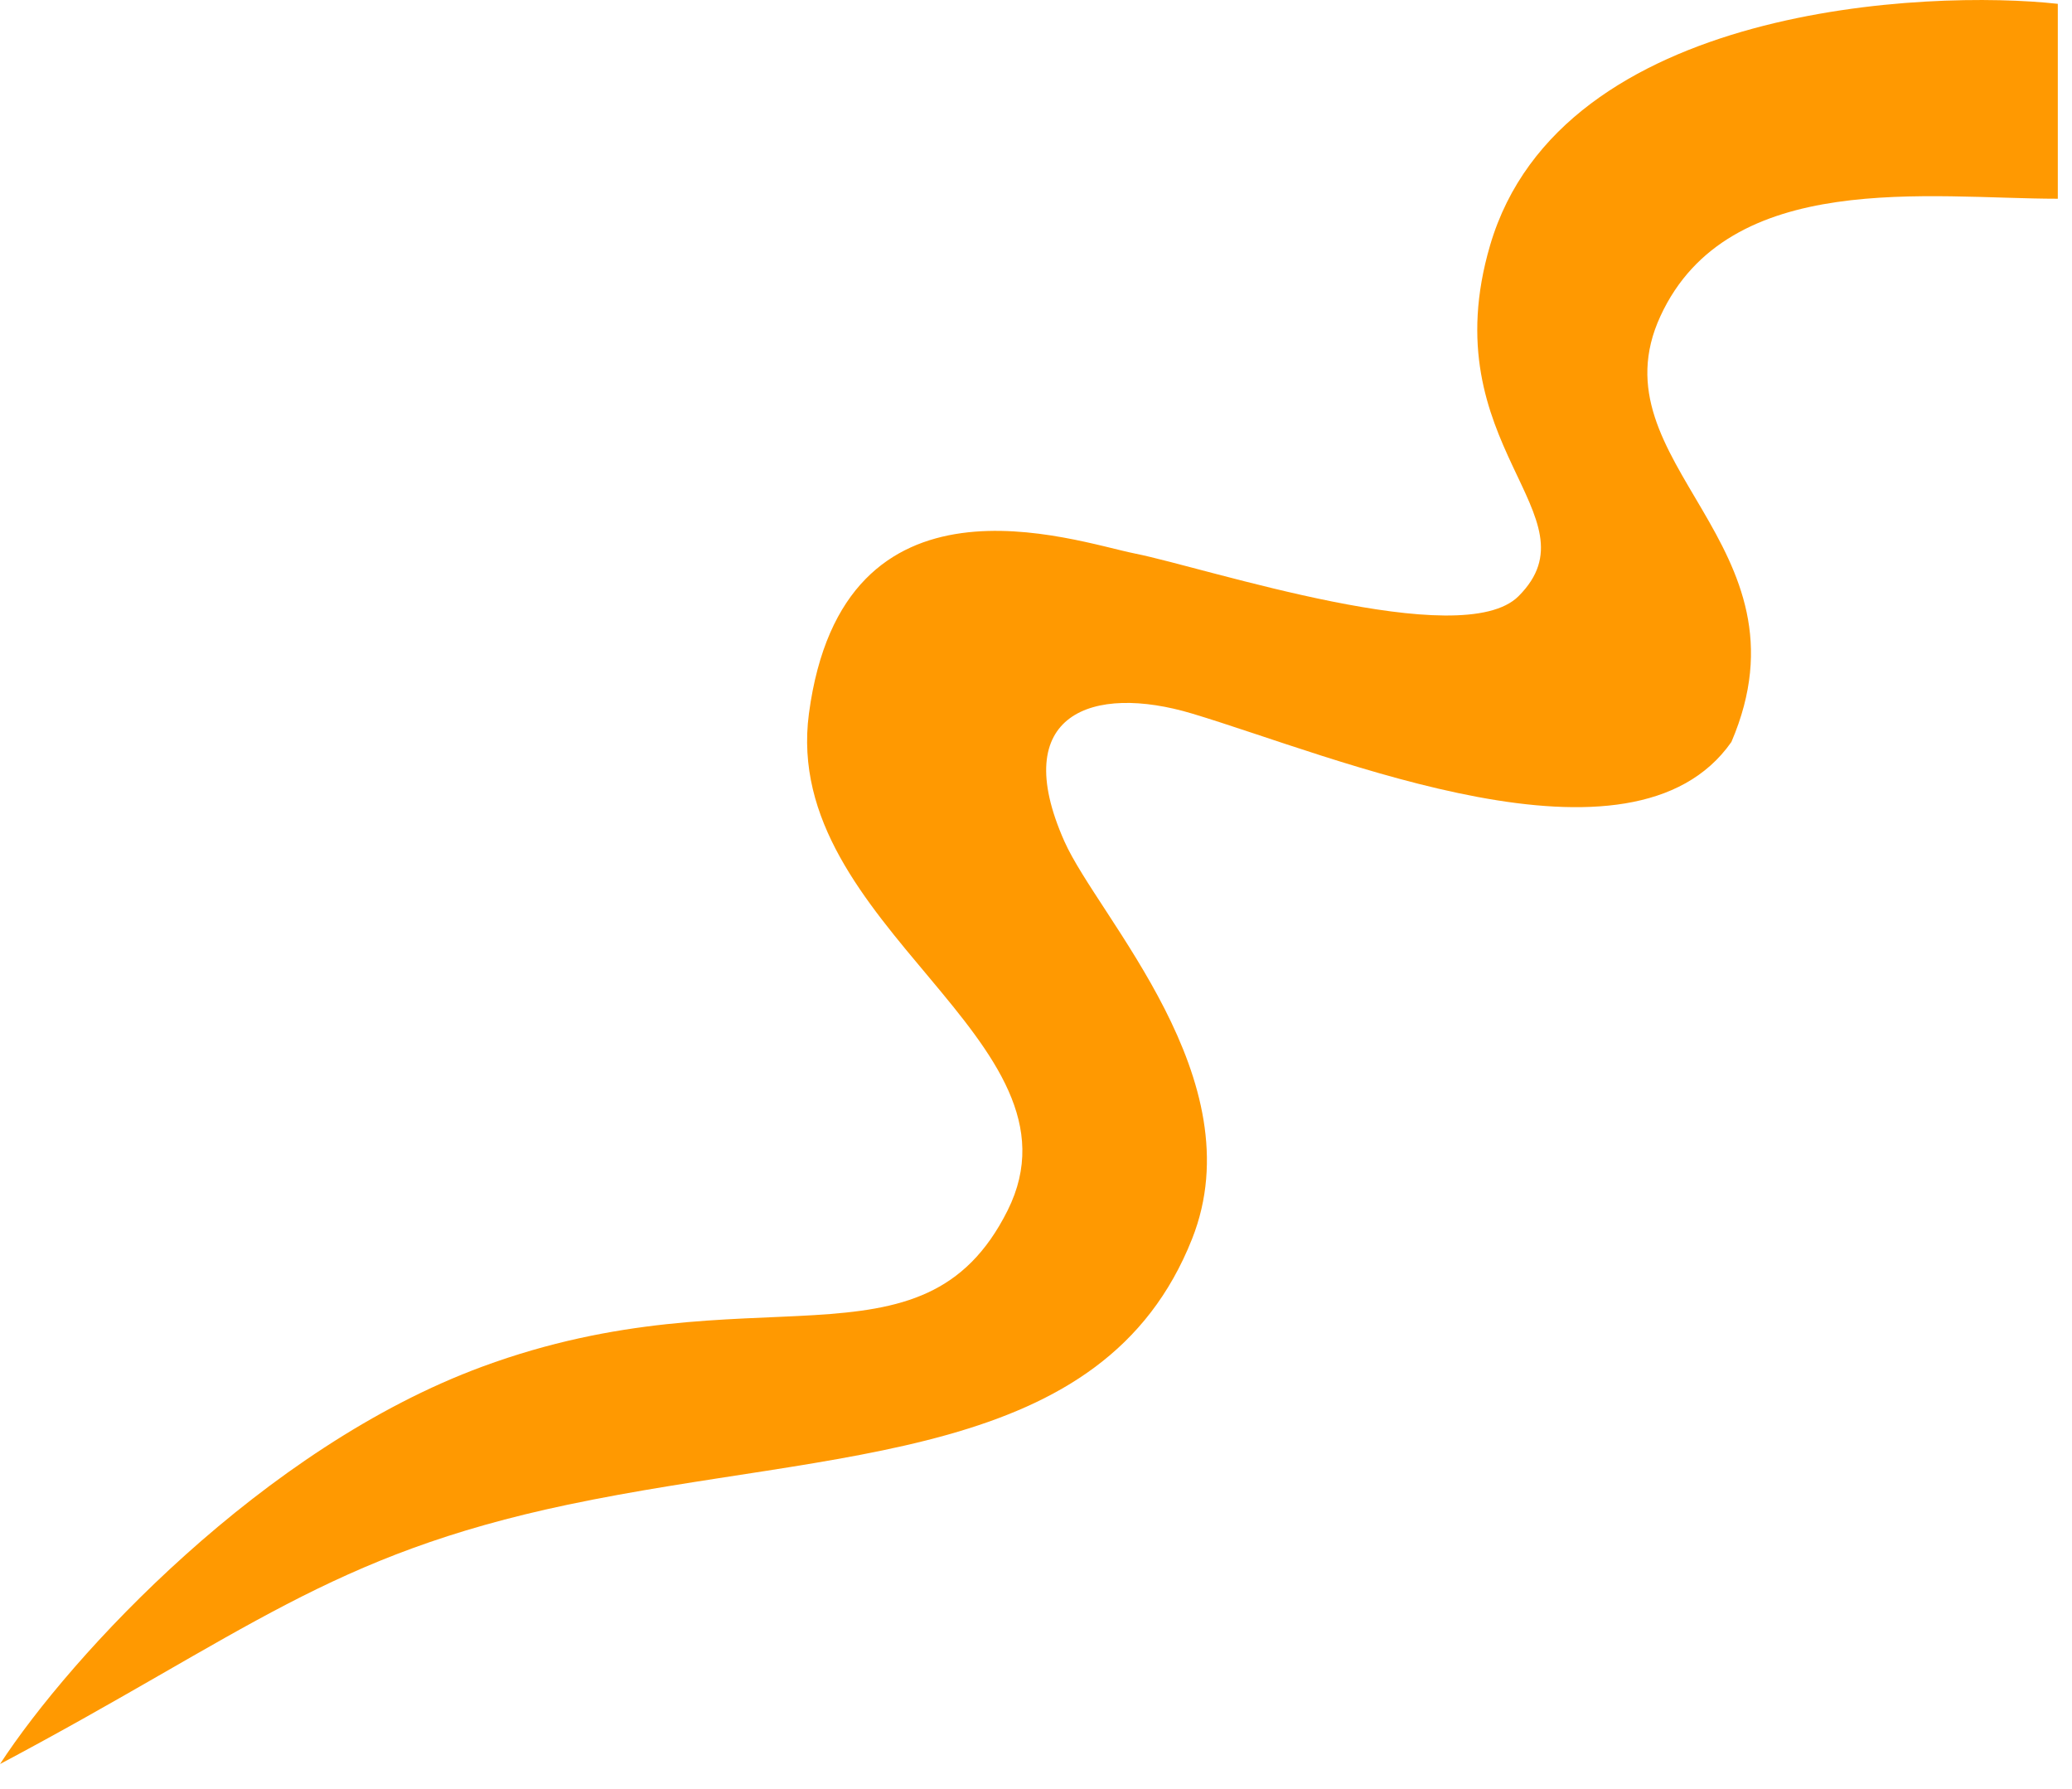 <?xml version="1.0" encoding="UTF-8"?> <svg xmlns="http://www.w3.org/2000/svg" width="73" height="63" viewBox="0 0 73 63" fill="none"> <path d="M17 48.134C9.262 50.985 2.5 58.301 0 62.135C8.66 57.541 11.598 54.769 20 53C29.5 51 38.867 51.546 42 43.634C44.224 38.017 38.694 32.321 37.5 29.634C35.5 25.134 38.5 24.084 42 25.134C47 26.634 57.5 31.134 61 26.134C64 19.134 56.1 16.334 58.5 11.134C60.9 5.934 68 7 72.5 7V0.135C68 -0.365 55 0.134 52.5 8.635C50.417 15.717 56.35 18.15 53.5 21C51.5 23 42.5 20 40 19.5C37.807 19.062 29.7 16.134 28.5 25.134C27.5 32.634 38.5 36.634 35.5 42.635C32.5 48.635 26.5 44.634 17 48.134Z" fill="#FF9901"></path> </svg> 